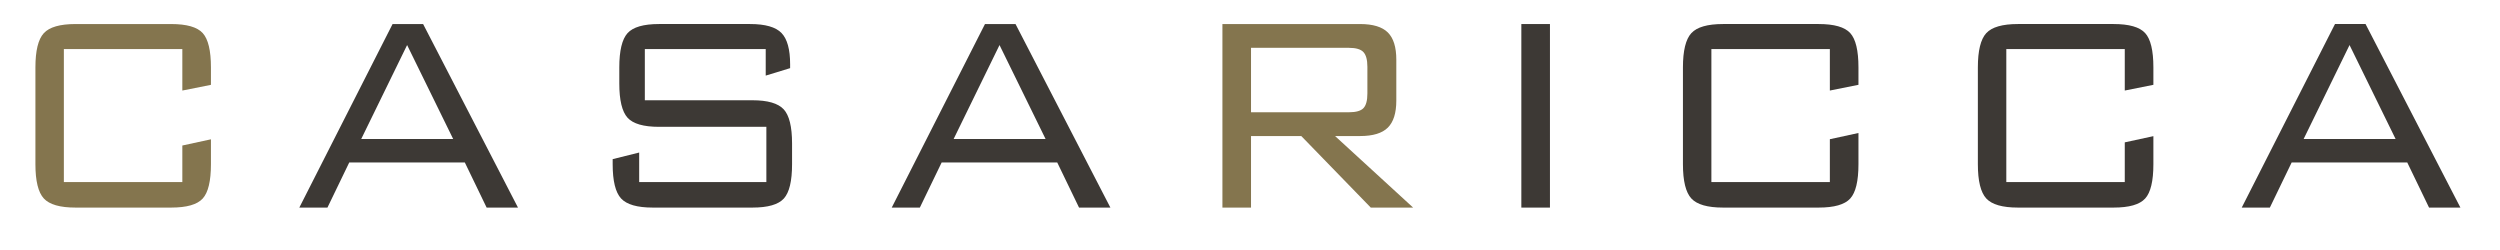 <svg width="240" height="24" viewBox="0 0 240 24" fill="none" xmlns="http://www.w3.org/2000/svg">
<mask id="mask0_1927_7284" style="mask-type:luminance" maskUnits="userSpaceOnUse" x="0" y="0" width="240" height="24">
<path d="M0 -0H240V23.626H0V-0Z" fill="white"/>
</mask>
<g mask="url(#mask0_1927_7284)">
<path d="M17.504 4.708H6.131V17.478H17.504V13.969L20.25 13.374V15.761C20.25 17.384 19.986 18.484 19.459 19.061C18.931 19.639 17.923 19.928 16.433 19.928H7.248C5.759 19.928 4.745 19.637 4.207 19.053C3.669 18.47 3.4 17.372 3.4 15.761V6.475C3.4 4.864 3.669 3.766 4.207 3.183C4.745 2.6 5.759 2.308 7.248 2.308H16.433C17.923 2.308 18.931 2.597 19.459 3.174C19.986 3.753 20.25 4.853 20.25 6.475V8.143L17.504 8.692V4.708Z" fill="#84754E"/>
<path d="M34.677 13.344H43.505L39.083 4.325L34.677 13.344ZM28.734 19.929L37.687 2.308H40.619L49.727 19.929H46.717L44.622 15.594H33.529L31.434 19.929H28.734Z" fill="#3D3935"/>
<path d="M73.509 4.708H61.904V9.625H72.237C73.696 9.625 74.694 9.915 75.232 10.492C75.769 11.07 76.038 12.165 76.038 13.776V15.76C76.038 17.383 75.775 18.483 75.247 19.061C74.72 19.639 73.716 19.928 72.237 19.928H62.664C61.175 19.928 60.161 19.636 59.623 19.053C59.085 18.469 58.816 17.372 58.816 15.76V15.277L61.361 14.643V17.478H73.571V12.176H63.269C61.78 12.176 60.771 11.884 60.244 11.301C59.716 10.717 59.453 9.62 59.453 8.009V6.475C59.453 4.864 59.716 3.766 60.244 3.182C60.771 2.599 61.78 2.307 63.269 2.307H72.004C73.463 2.307 74.469 2.594 75.022 3.166C75.576 3.738 75.852 4.741 75.852 6.174V6.542L73.509 7.258V4.708Z" fill="#3D3935"/>
<path d="M91.548 13.344H100.376L95.954 4.325L91.548 13.344ZM85.606 19.929L94.558 2.308H97.49L106.598 19.929H103.588L101.493 15.594H90.4L88.305 19.929H85.606Z" fill="#3D3935"/>
<path d="M129.5 4.592H120.098V10.777H129.5C130.183 10.777 130.648 10.643 130.897 10.376C131.145 10.11 131.269 9.643 131.269 8.976V6.409C131.269 5.742 131.142 5.273 130.889 5.001C130.635 4.728 130.172 4.592 129.5 4.592ZM117.352 19.929V2.308H130.57C131.801 2.308 132.688 2.578 133.231 3.116C133.775 3.656 134.046 4.525 134.046 5.725V9.66C134.046 10.849 133.775 11.713 133.231 12.252C132.688 12.791 131.801 13.06 130.57 13.06H128.166L135.66 19.929H131.595L124.923 13.06H120.098V19.929H117.352Z" fill="#84754E"/>
<path d="M146.049 2.308H148.795V19.929H146.049V2.308Z" fill="#3D3935"/>
<path d="M175.666 4.708H164.293V17.478H175.666V13.363L178.412 12.768V15.76C178.412 17.383 178.148 18.484 177.621 19.061C177.093 19.639 176.085 19.928 174.596 19.928H165.41C163.921 19.928 162.907 19.636 162.369 19.053C161.831 18.47 161.562 17.372 161.562 15.76V6.475C161.562 4.864 161.831 3.766 162.369 3.182C162.907 2.599 163.921 2.307 165.41 2.307H174.596C176.085 2.307 177.093 2.597 177.621 3.174C178.148 3.752 178.412 4.853 178.412 6.475V8.142L175.666 8.692V4.708Z" fill="#3D3935"/>
<path d="M203.978 4.708H192.606V17.478H203.978V13.666L206.725 13.071V15.76C206.725 17.383 206.461 18.484 205.933 19.061C205.406 19.639 204.397 19.928 202.908 19.928H193.723C192.233 19.928 191.22 19.636 190.682 19.053C190.144 18.47 189.875 17.372 189.875 15.76V6.475C189.875 4.864 190.144 3.766 190.682 3.182C191.22 2.599 192.233 2.307 193.723 2.307H202.908C204.397 2.307 205.406 2.597 205.933 3.174C206.461 3.752 206.725 4.853 206.725 6.475V8.142L203.978 8.692V4.708Z" fill="#3D3935"/>
<path d="M221.149 13.343H229.977L225.556 4.324L221.149 13.343ZM215.207 19.928L224.159 2.307H227.092L236.199 19.928H233.189L231.095 15.594H220.001L217.907 19.928H215.207Z" fill="#3D3935"/>
</g>
</svg>
